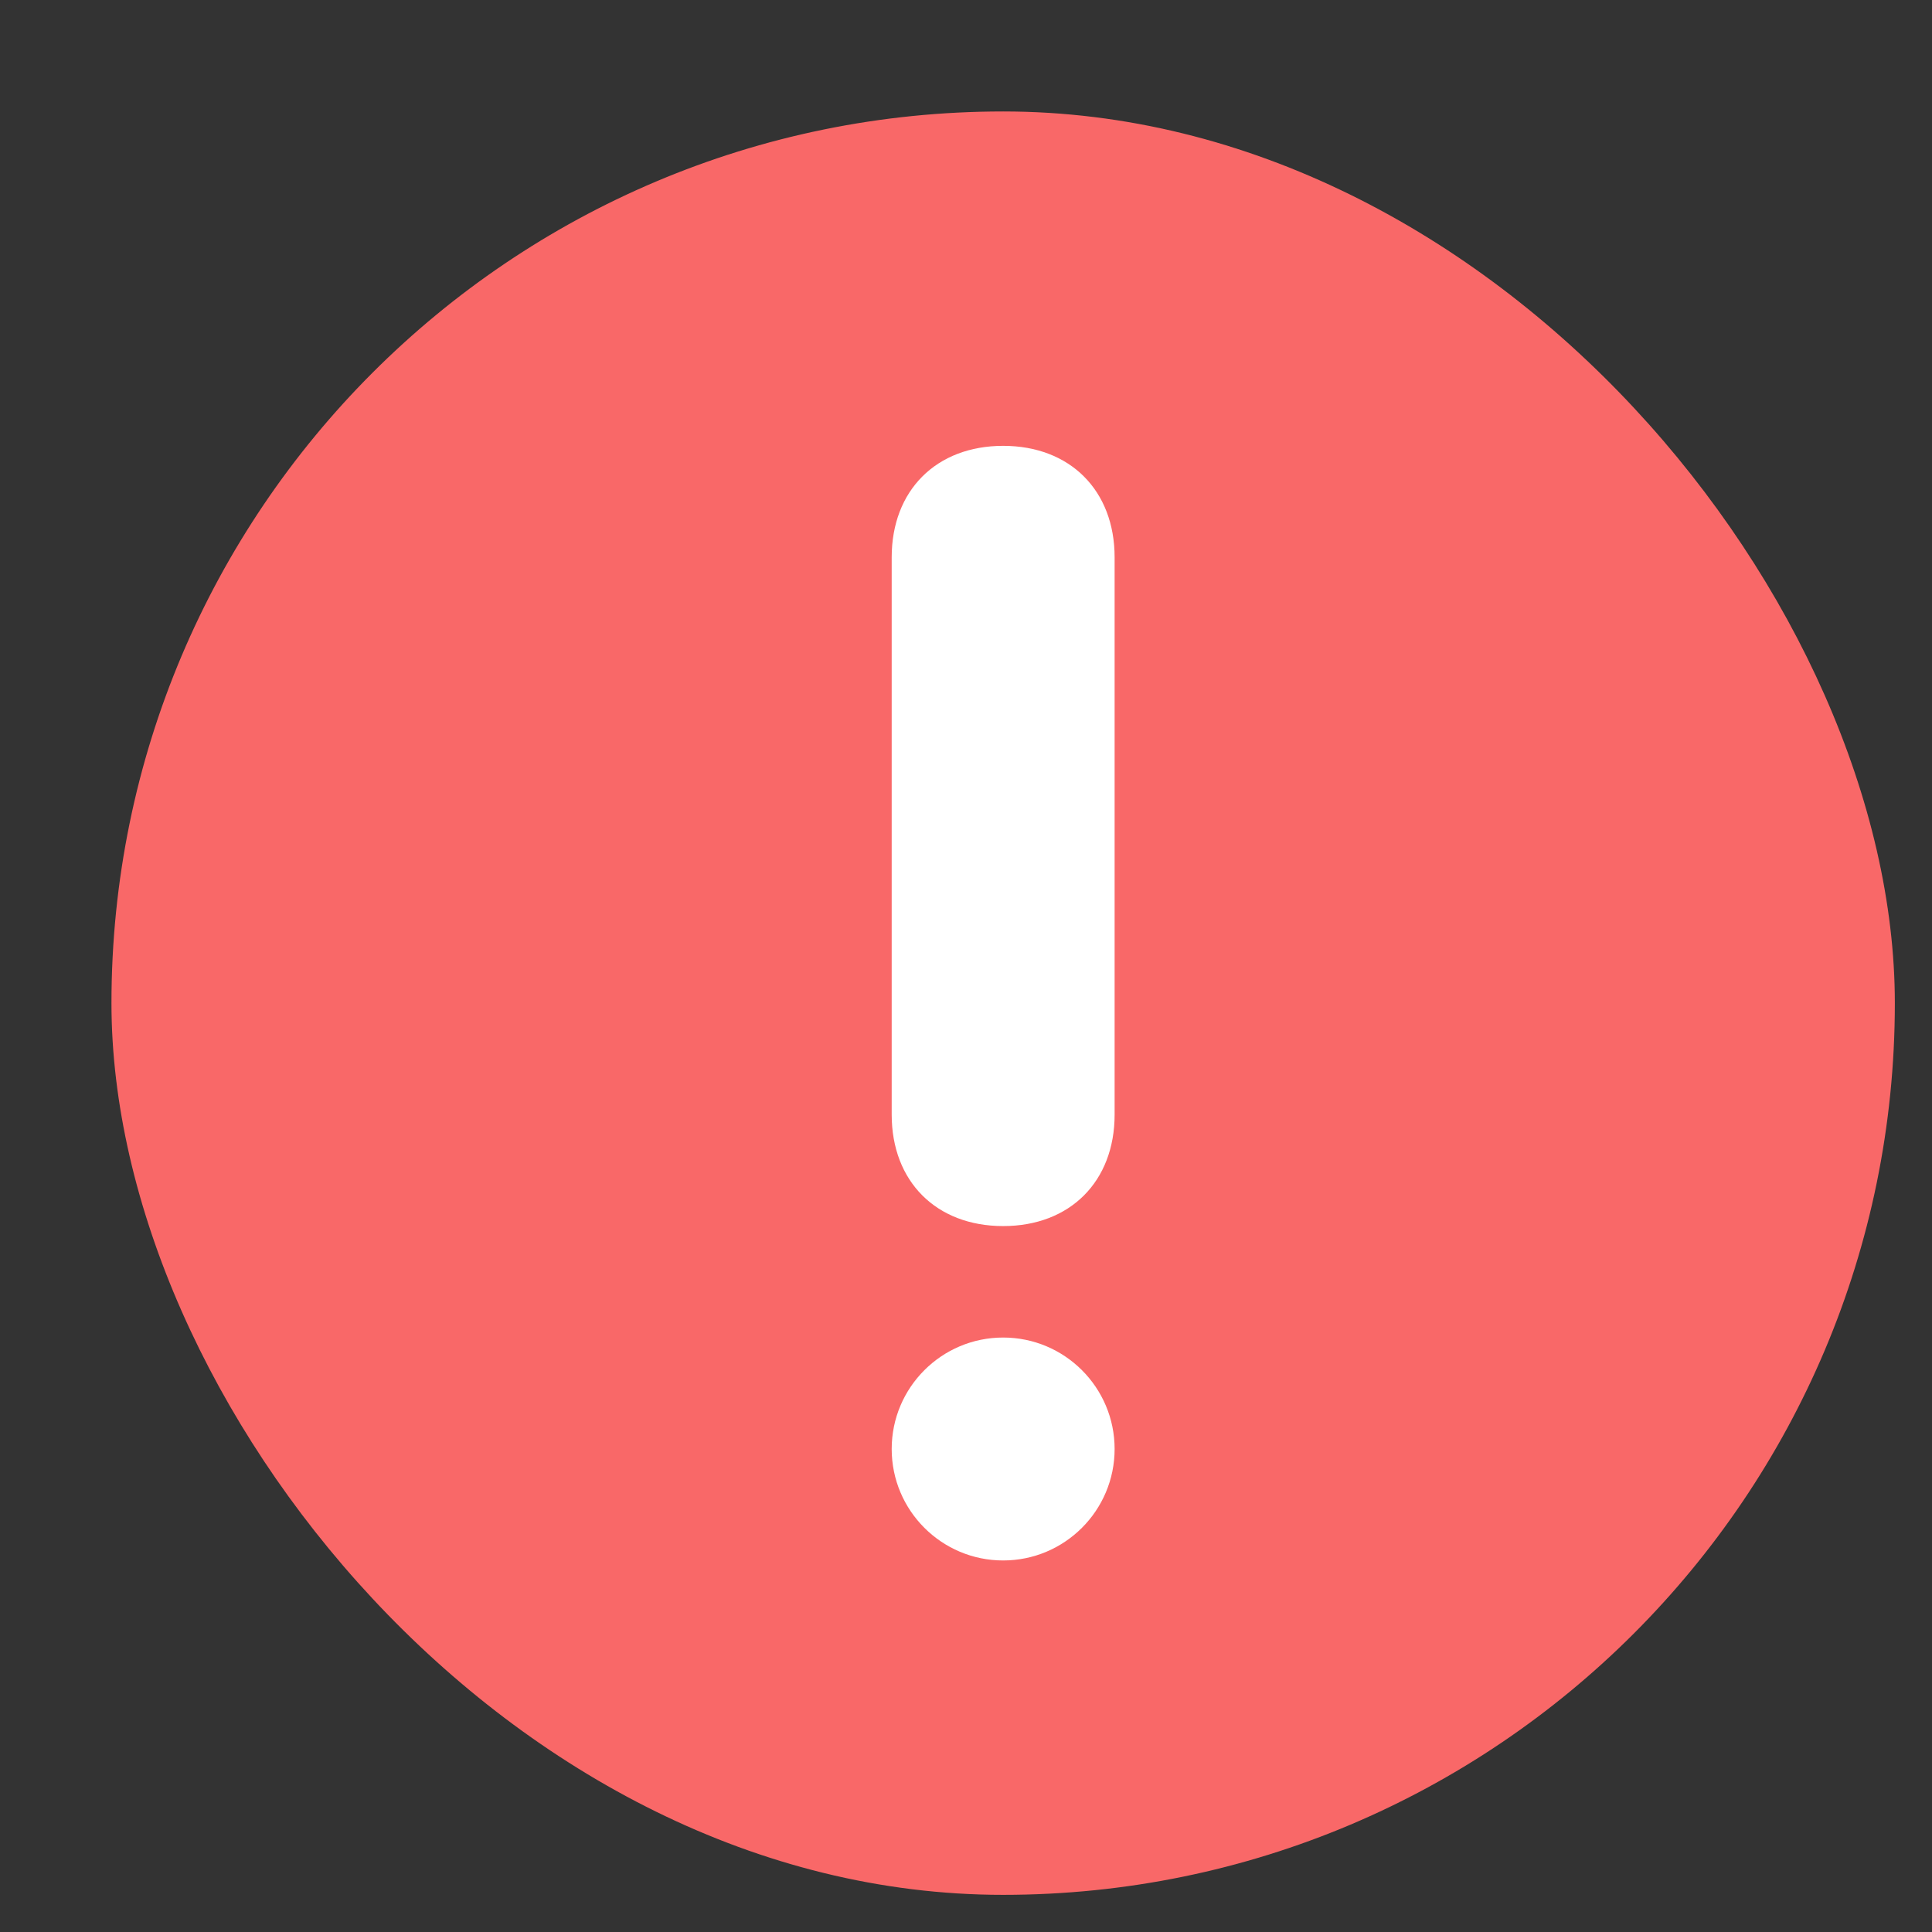 <svg width="100%" height="100%" viewBox="0 0 13 13" fill="none" xmlns="http://www.w3.org/2000/svg">
<rect x="0" y="0" width="13" height="13" fill="#333333" stroke="none"/>
<rect x="0.75" y="0.75" width="12" height="12" rx="6" fill="#F96868"/>
<path d="M6.75 3C6.3 3 6 3.3 6 3.75V7.5C6 7.95 6.3 8.25 6.75 8.25C7.2 8.25 7.5 7.95 7.5 7.5V3.75C7.5 3.3 7.2 3 6.75 3Z" fill="white"/>
<path d="M6.75 10.5C7.164 10.5 7.5 10.164 7.5 9.75C7.5 9.336 7.164 9 6.75 9C6.336 9 6 9.336 6 9.75C6 10.164 6.336 10.5 6.75 10.5Z" fill="white"/>
</svg>
